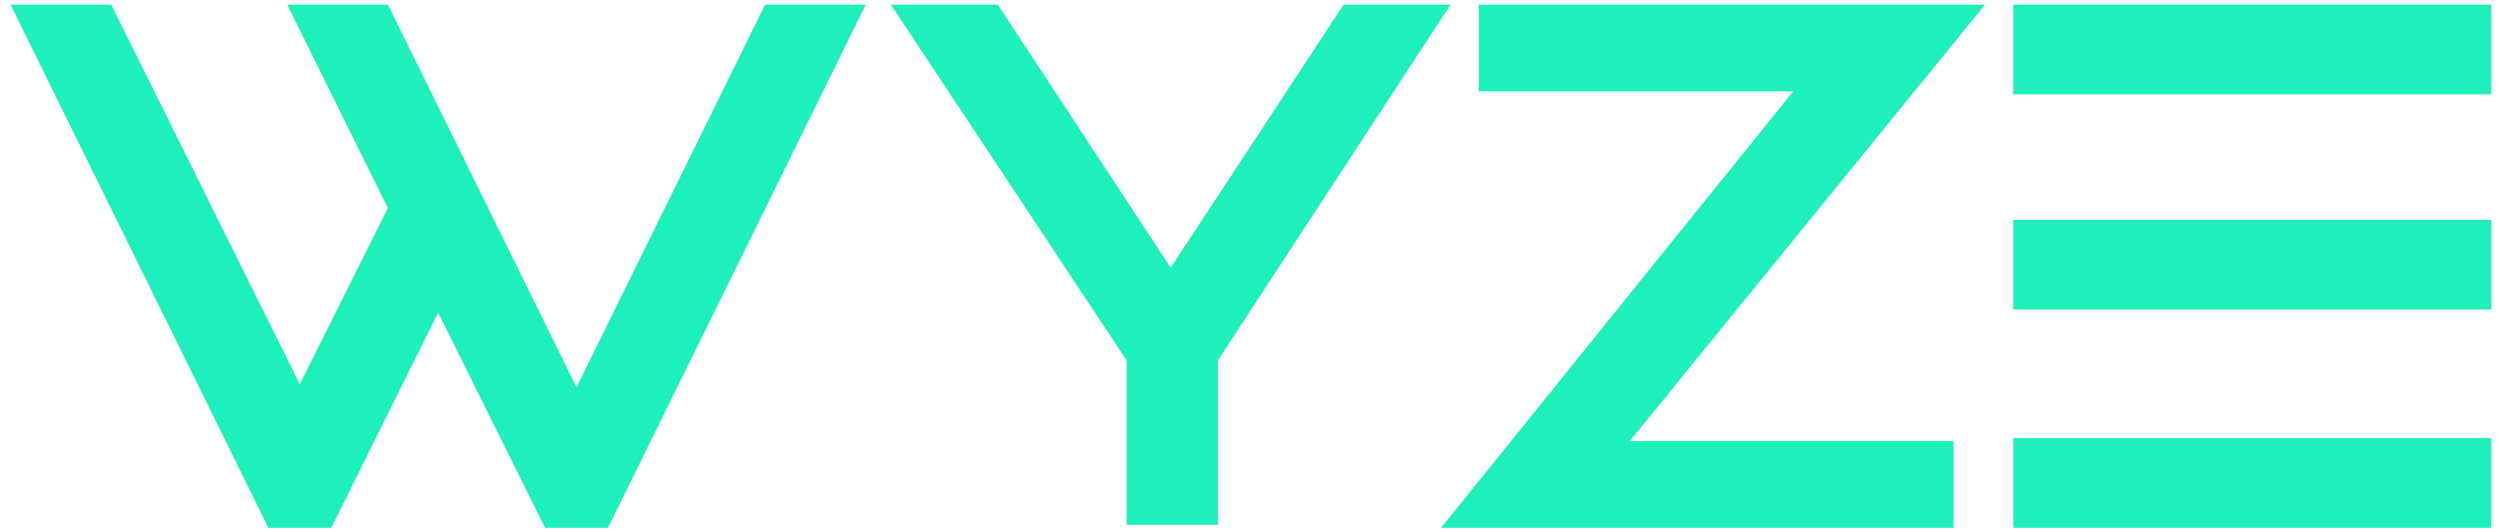 <svg xmlns="http://www.w3.org/2000/svg" fill="none" viewBox="0 0 378 80" height="80" width="378">
<path fill="#1DF0BB" d="M58.643 0.703H43.431L58.643 31.439L45.333 58.106L16.811 0.703H1.599L40.579 79.802H50.087L66.249 47.258L82.412 79.802H91.919L130.9 0.703H115.688L87.165 58.559L58.643 0.703Z" clip-rule="evenodd" fill-rule="evenodd"></path>
<path fill="#1DF0BB" d="M203.154 0.703L177.009 40.478L150.864 0.703H134.701L170.354 54.49V79.35H184.14V54.49L219.317 0.703H203.154Z" clip-rule="evenodd" fill-rule="evenodd"></path>
<path fill="#1DF0BB" d="M304.409 79.802H376.665V66.242H304.409V79.802Z" clip-rule="evenodd" fill-rule="evenodd"></path>
<path fill="#1DF0BB" d="M304.409 14.263H376.665V0.703H304.409V14.263Z" clip-rule="evenodd" fill-rule="evenodd"></path>
<path fill="#1DF0BB" d="M304.409 46.807H376.665V33.247H304.409V46.807Z" clip-rule="evenodd" fill-rule="evenodd"></path>
<path fill="#1DF0BB" d="M223.596 0.703V13.811H271.133L217.891 79.802H295.377V66.694H246.414L300.13 0.703H223.596Z" clip-rule="evenodd" fill-rule="evenodd"></path>
</svg>
